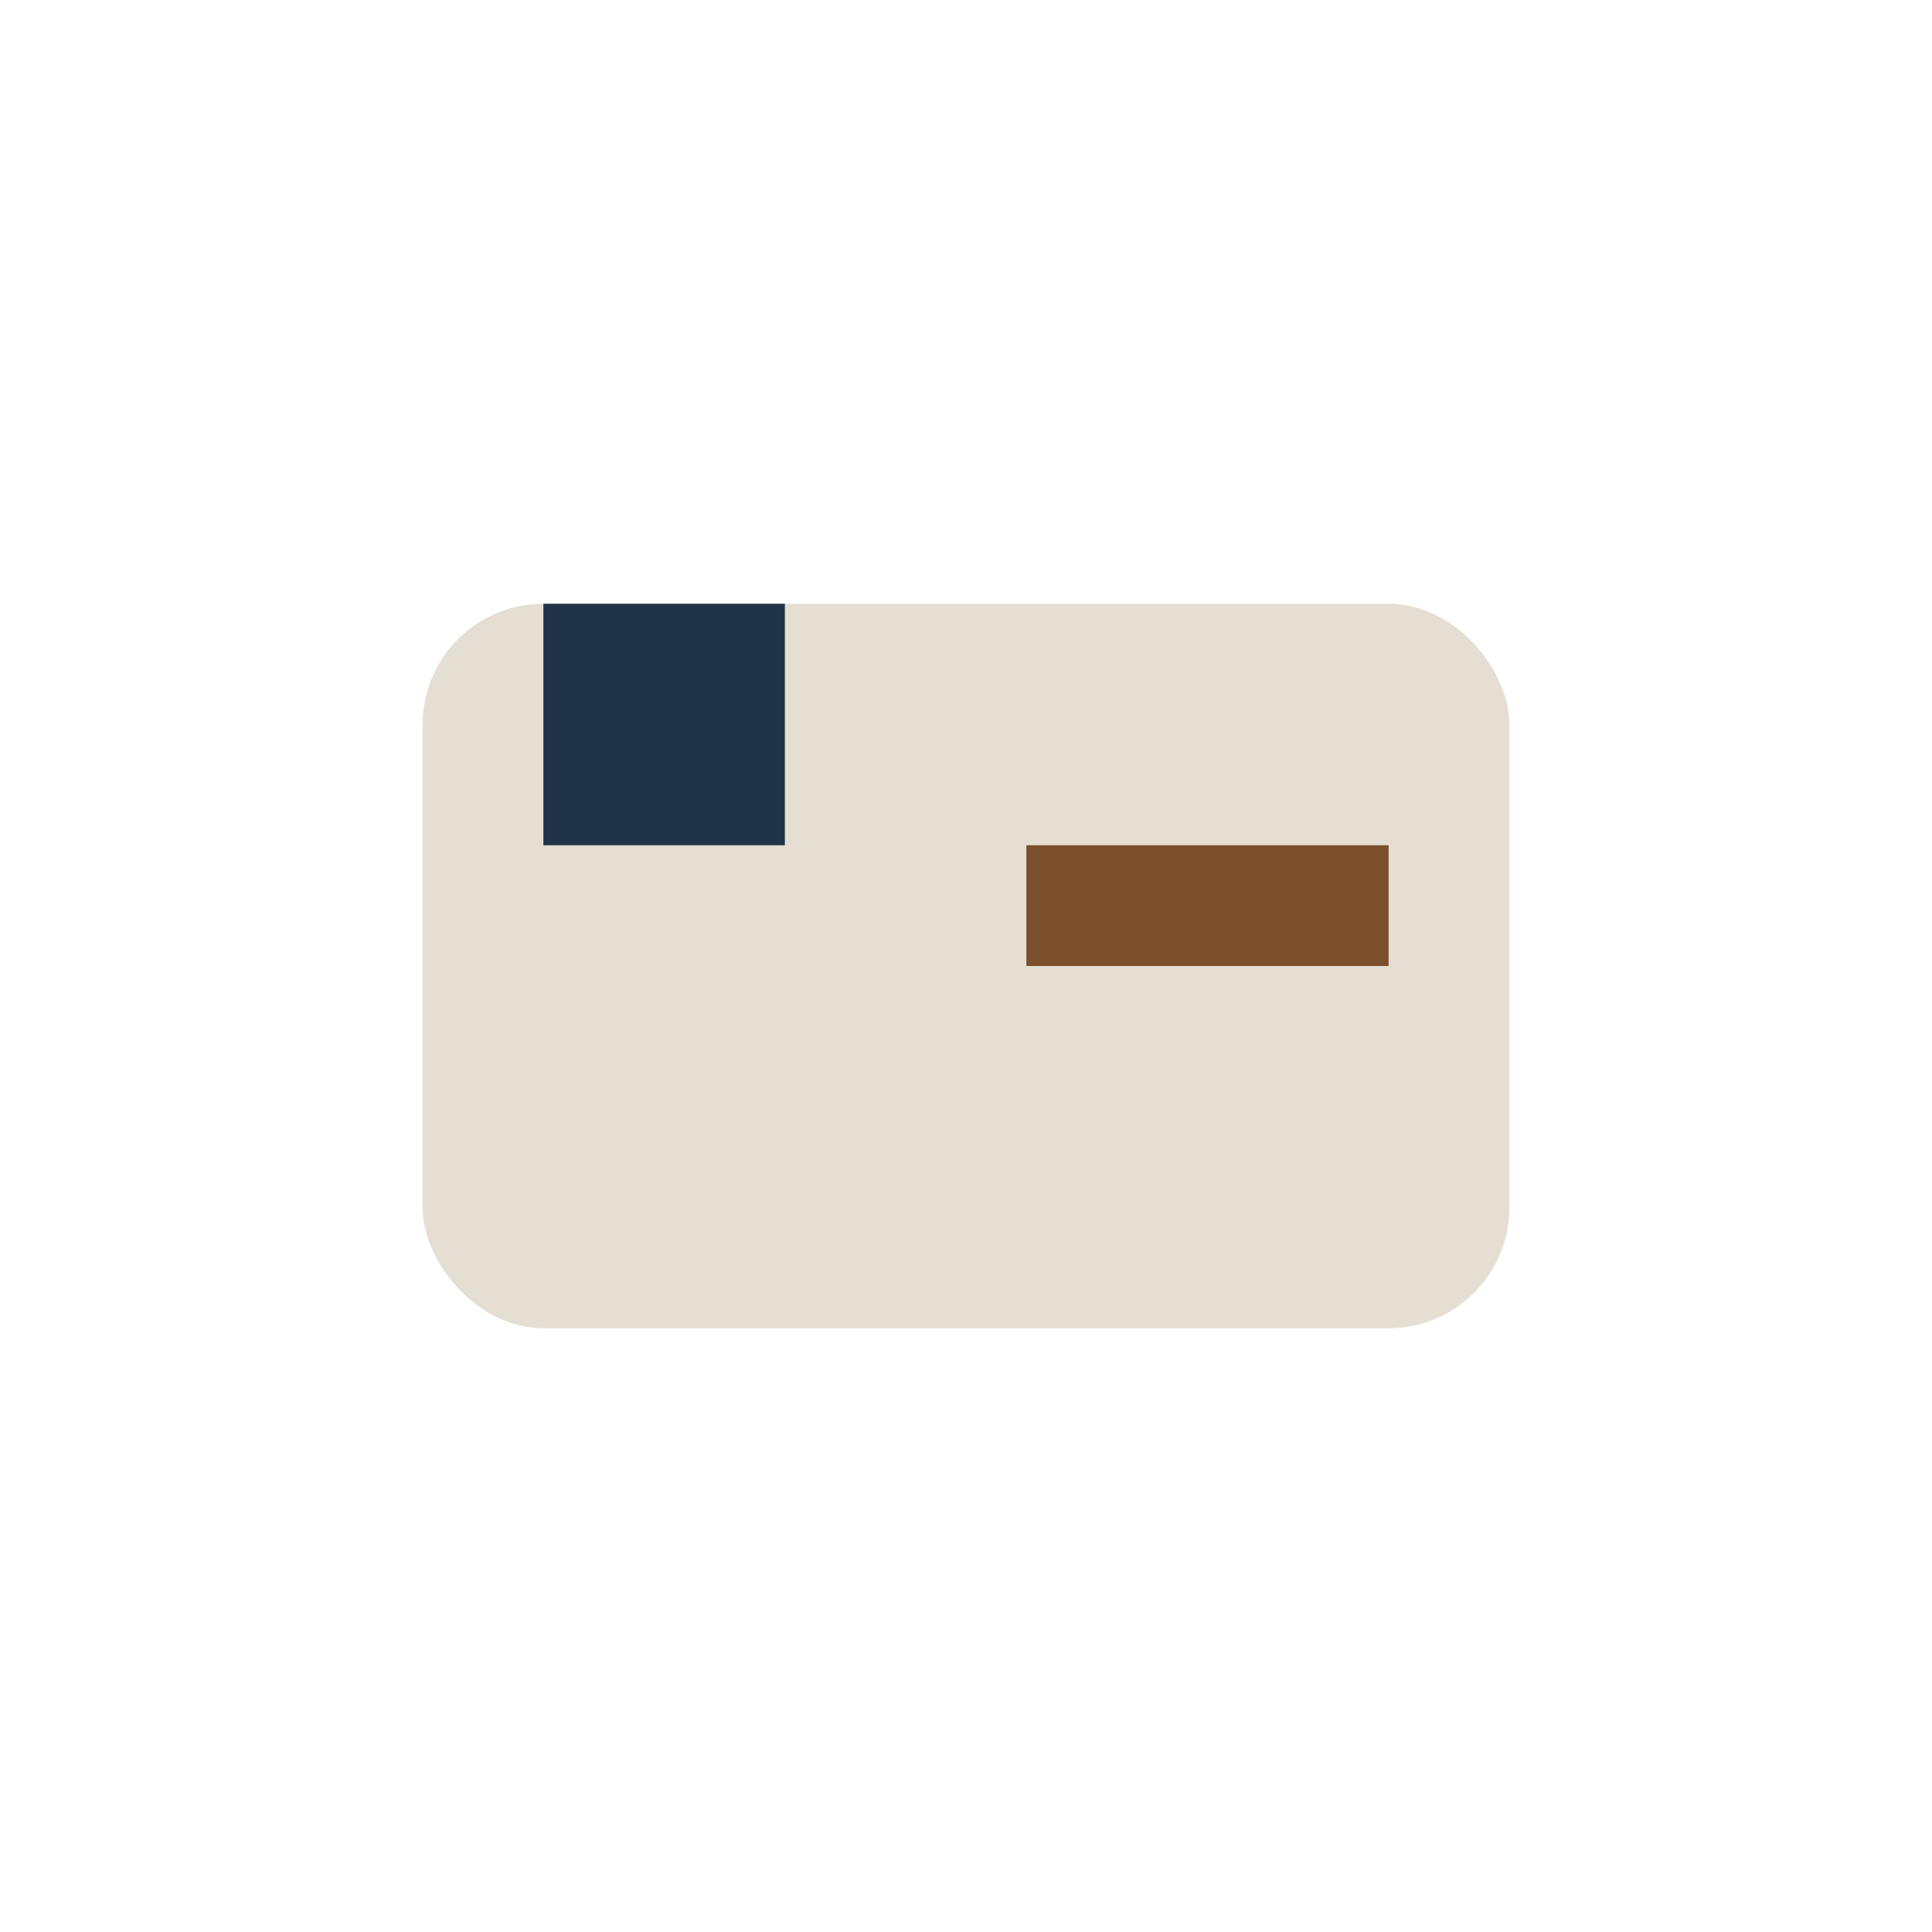 <?xml version="1.0" encoding="UTF-8"?>
<svg xmlns="http://www.w3.org/2000/svg" width="32" height="32" viewBox="0 0 32 32"><rect x="7" y="10" width="18" height="12" rx="2" fill="#E5DED3"/><rect x="17" y="14" width="6" height="2" fill="#7B4F2B"/><rect x="9" y="10" width="4" height="4" fill="#213447"/></svg>